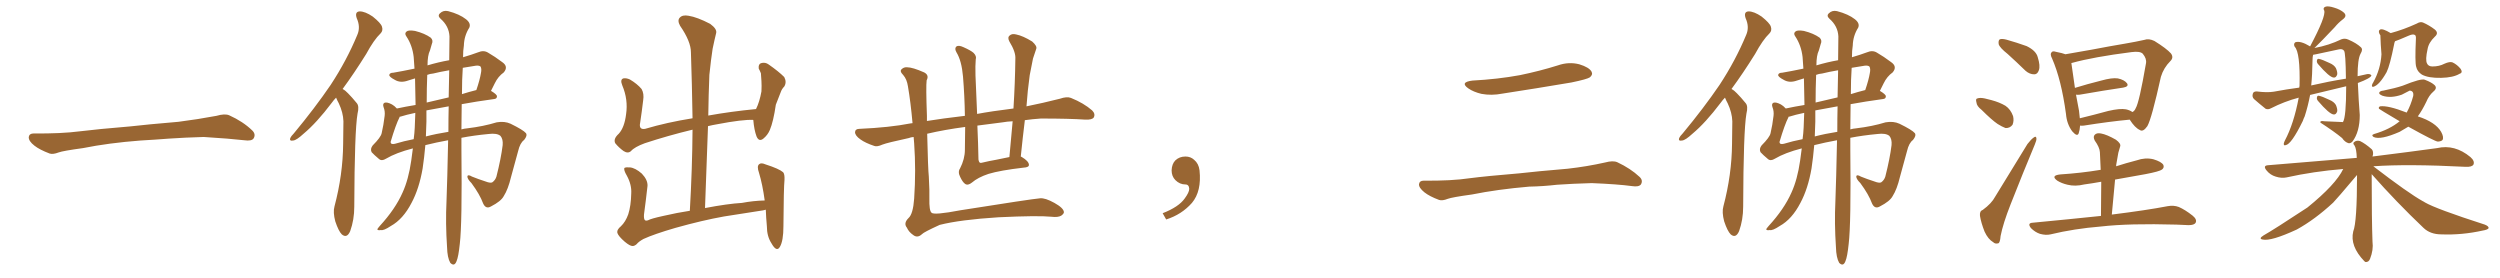 <svg xmlns="http://www.w3.org/2000/svg" xmlns:xlink="http://www.w3.org/1999/xlink" width="1350" height="150"><path fill="#996633" padding="10" d="M75.88 75.88L75.88 75.88L75.88 75.88Q58.59 77.20 44.82 79.98L44.82 79.98Q33.98 81.45 31.64 82.32L31.64 82.32Q28.56 83.50 26.81 82.91L26.81 82.91Q21.39 80.86 18.60 78.66L18.60 78.66Q15.38 76.17 15.53 73.97L15.53 73.97Q15.82 72.07 18.16 72.07L18.16 72.07Q33.11 72.22 43.21 70.90L43.21 70.90Q52.59 69.73 70.31 68.26L70.31 68.26Q79.10 67.24 96.39 65.77L96.39 65.77Q106.79 64.45 116.89 62.55L116.89 62.55Q121.44 61.23 123.78 62.26L123.78 62.26Q131.25 65.63 136.23 70.46L136.23 70.46Q138.28 72.51 136.96 74.71L136.96 74.71Q135.94 76.32 131.84 75.73L131.84 75.73Q124.22 74.85 110.01 73.97L110.01 73.97Q99.61 74.27 91.26 74.85L91.26 74.85Q83.79 75.44 75.88 75.88ZM181.49 52.73L181.49 52.73Q180.18 54.05 179.15 55.52L179.15 55.52Q170.95 66.36 163.92 72.22L163.92 72.22Q160.11 75.73 158.35 75.88L158.35 75.88Q156.15 76.32 156.74 74.56L156.74 74.56Q157.18 73.54 158.64 72.07L158.64 72.07Q170.07 58.30 178.56 45.85L178.56 45.85Q187.21 32.67 192.92 18.90L192.92 18.90Q194.82 14.65 192.63 9.81L192.63 9.81Q191.46 6.30 194.24 6.15L194.24 6.15Q197.17 6.15 201.27 8.94L201.27 8.94Q205.66 12.45 206.25 14.36L206.25 14.36Q206.98 16.55 205.52 18.02L205.52 18.02Q201.86 21.53 197.75 29.15L197.75 29.15Q191.16 39.70 185.01 48.05L185.01 48.05Q186.62 48.93 187.94 50.39L187.94 50.39Q189.99 52.44 192.63 55.66L192.63 55.66Q194.09 57.28 193.07 61.38L193.07 61.38Q191.46 70.61 191.31 111.62L191.31 111.62Q191.31 118.65 189.11 124.80L189.11 124.80Q187.35 128.91 184.57 126.56L184.57 126.56Q182.81 124.80 181.05 119.53L181.05 119.53Q179.74 114.55 180.62 111.47L180.62 111.47Q185.16 94.34 185.30 77.64L185.30 77.64Q185.45 71.78 185.45 65.48L185.45 65.48Q185.30 60.79 182.96 55.81L182.96 55.81Q182.08 54.20 181.49 52.73ZM224.12 42.33L224.12 42.33Q222.07 42.92 220.31 43.51L220.31 43.51Q216.21 44.97 213.13 43.07L213.13 43.07Q210.06 41.46 210.21 40.43L210.21 40.43Q210.50 39.26 212.40 39.26L212.40 39.26Q216.80 38.53 223.83 37.06L223.83 37.06Q223.54 33.84 223.39 30.76L223.39 30.76Q222.66 24.46 219.43 19.63L219.43 19.63Q218.26 18.02 219.58 16.99L219.58 16.99Q220.61 16.11 224.12 16.70L224.12 16.70Q229.39 18.02 232.62 20.36L232.62 20.36Q234.08 21.83 233.20 23.73L233.20 23.73Q232.62 25.49 232.18 27.25L232.18 27.25Q230.86 29.88 230.86 35.30L230.86 35.30Q236.72 33.54 242.58 32.52L242.58 32.52Q242.72 25.05 242.72 19.63L242.72 19.63Q242.43 14.06 237.89 10.11L237.89 10.11Q236.13 8.50 237.60 7.18L237.60 7.18Q239.36 5.42 241.99 6.01L241.99 6.01Q248.14 7.62 251.66 10.40L251.66 10.40Q254.44 12.60 253.42 14.94L253.42 14.94Q250.63 19.34 250.49 24.61L250.49 24.61Q250.05 27.25 250.05 30.91L250.05 30.91Q254.59 29.59 258.11 28.27L258.11 28.27Q261.18 26.95 263.53 28.42L263.53 28.42Q267.33 30.62 271.00 33.40L271.00 33.40Q274.80 35.89 272.02 39.11L272.02 39.11Q268.95 41.31 267.19 44.97L267.19 44.97Q266.16 46.88 265.14 49.07L265.14 49.07Q268.36 50.98 268.36 52.00L268.36 52.00Q268.36 53.32 266.89 53.47L266.89 53.47Q257.23 54.79 249.32 56.25L249.32 56.25Q249.17 62.70 249.17 69.87L249.17 69.87Q250.63 69.43 252.39 69.29L252.39 69.29Q261.04 68.26 268.21 66.06L268.21 66.06Q272.46 65.33 275.68 66.80L275.68 66.80Q282.57 70.17 284.03 71.92L284.03 71.92Q284.91 73.24 283.01 75.59L283.01 75.59Q280.81 77.20 279.79 81.59L279.79 81.59Q277.73 89.21 275.98 95.51L275.98 95.51Q274.37 102.25 272.02 105.91L272.02 105.91Q270.56 108.69 265.14 111.47L265.14 111.47Q262.35 113.09 260.89 109.86L260.89 109.86Q259.13 105.03 254.59 98.88L254.59 98.88Q252.25 96.53 252.39 95.21L252.39 95.21Q252.69 94.04 254.88 95.36L254.88 95.36Q258.11 96.68 262.21 98.00L262.21 98.00Q264.84 99.02 265.87 98.44L265.87 98.44Q267.48 97.27 268.07 95.36L268.07 95.36Q270.56 85.55 271.44 78.37L271.44 78.37Q271.73 75.15 270.26 73.39L270.26 73.39Q268.36 71.78 263.82 72.36L263.82 72.36Q255.91 73.10 249.17 74.41L249.17 74.41Q249.17 77.49 249.17 80.71L249.17 80.71Q249.61 120.70 248.29 131.69L248.29 131.69Q247.56 138.72 246.53 141.06L246.53 141.06Q245.36 144.14 243.16 141.94L243.16 141.94Q241.55 139.16 241.41 133.45L241.41 133.45Q240.53 120.56 241.11 108.69L241.11 108.69Q241.55 97.41 241.99 75.73L241.99 75.73Q235.55 76.90 229.69 78.37L229.69 78.37Q229.10 85.11 228.22 90.97L228.22 90.97Q226.32 101.95 222.22 109.57L222.22 109.57Q217.68 118.36 211.08 122.02L211.08 122.02Q207.13 124.66 205.66 124.22L205.66 124.22Q204.20 124.51 203.76 123.93L203.76 123.93Q203.76 123.49 205.08 122.02L205.08 122.02Q213.43 112.94 217.38 104.00L217.38 104.00Q220.61 96.97 222.07 86.72L222.07 86.72Q222.51 83.35 222.95 80.13L222.95 80.13Q213.87 82.47 208.45 85.69L208.45 85.69Q206.10 87.16 204.64 85.84L204.64 85.84Q202.00 83.64 200.68 82.18L200.68 82.18Q199.80 80.42 201.27 78.52L201.27 78.52Q205.66 74.12 206.10 71.92L206.10 71.92Q207.13 67.53 207.71 62.55L207.71 62.55Q208.01 60.06 207.13 57.86L207.13 57.86Q206.54 56.10 207.57 55.52L207.57 55.52Q208.89 54.93 211.67 56.40L211.67 56.40Q212.99 57.13 214.31 58.59L214.31 58.59Q218.99 57.57 224.41 56.69L224.41 56.69Q224.27 49.51 224.12 42.33ZM230.71 40.43L230.71 40.43Q230.42 47.75 230.42 55.37L230.42 55.37Q235.99 54.05 242.29 52.59L242.29 52.59Q242.43 44.53 242.58 37.94L242.58 37.94Q237.45 38.82 233.94 39.70L233.94 39.70Q232.18 39.84 230.71 40.43ZM223.97 68.85L223.97 68.85Q224.12 64.89 224.27 60.94L224.27 60.94Q219.43 61.96 216.21 62.99L216.21 62.99Q215.77 62.99 215.77 63.13L215.77 63.13Q215.77 63.13 215.77 63.28L215.77 63.28Q213.72 67.24 210.94 76.61L210.94 76.61Q210.94 78.22 213.28 77.64L213.28 77.64Q218.12 76.17 223.39 75.15L223.39 75.15Q223.83 71.92 223.97 68.85ZM230.27 65.63L230.27 65.63Q230.13 69.73 229.98 73.68L229.98 73.68Q235.55 72.22 242.14 71.19L242.14 71.19Q242.14 63.72 242.29 57.42L242.29 57.42Q235.55 58.59 230.27 59.62L230.27 59.62Q230.27 62.55 230.27 65.63ZM249.90 36.62L249.90 36.62L249.90 36.62Q249.46 42.77 249.46 50.83L249.46 50.83Q253.13 49.66 257.23 48.63L257.23 48.63Q259.13 43.07 259.72 39.40L259.72 39.40Q260.16 37.35 259.57 36.04L259.57 36.04Q258.98 35.30 257.08 35.45L257.08 35.45Q253.13 36.04 249.90 36.62ZM337.35 130.52L337.35 130.52L337.35 130.52Q333.98 127.59 333.40 125.83L333.40 125.83Q332.96 124.07 335.30 122.17L335.30 122.17Q337.79 119.82 339.26 115.72L339.26 115.72Q340.72 111.18 340.87 104.44L340.87 104.44Q341.16 99.76 338.53 94.92L338.53 94.92Q336.62 91.70 337.21 90.67L337.21 90.67Q337.94 90.23 340.14 90.38L340.14 90.38Q343.07 90.67 346.58 93.75L346.58 93.75Q349.80 97.12 349.66 100.34L349.66 100.34Q348.78 108.25 347.75 115.87L347.75 115.87Q347.61 118.21 348.19 118.80L348.19 118.80Q348.63 119.38 349.95 118.95L349.95 118.95Q351.42 118.07 358.15 116.60L358.15 116.60Q365.77 114.84 372.51 113.82L372.51 113.82Q373.83 90.82 373.97 70.02L373.97 70.02Q360.64 73.24 348.19 77.34L348.19 77.34Q342.63 79.39 340.72 81.59L340.72 81.59Q339.11 83.06 336.77 81.59L336.77 81.59Q334.13 79.69 332.23 77.34L332.23 77.34Q331.05 75 334.13 72.22L334.13 72.22Q337.21 68.85 338.09 61.67L338.09 61.67Q339.26 53.76 336.04 46.14L336.04 46.14Q334.72 42.92 336.62 42.33L336.62 42.33Q338.23 42.04 340.14 42.92L340.14 42.92Q344.09 45.26 346.44 48.05L346.44 48.05Q347.90 50.54 347.31 54.20L347.31 54.20Q346.58 60.35 345.70 66.21L345.70 66.21Q344.82 70.17 348.34 69.58L348.34 69.58Q360.21 66.06 373.97 63.87L373.97 63.87Q373.68 45.41 373.10 28.27L373.10 28.27Q373.10 22.41 367.24 13.92L367.24 13.92Q365.63 10.99 367.09 9.52L367.09 9.52Q368.55 7.91 371.78 8.50L371.78 8.50Q376.46 9.23 383.50 12.89L383.50 12.89Q387.30 15.67 386.72 17.87L386.72 17.87Q385.84 21.39 384.81 26.37L384.81 26.37Q383.94 31.93 383.06 40.43L383.06 40.43Q382.62 51.27 382.47 62.40L382.47 62.40Q394.63 60.21 408.25 58.89L408.25 58.89Q410.16 55.08 411.18 49.37L411.18 49.37Q411.33 46.14 411.18 43.80L411.18 43.80Q411.04 41.02 410.89 39.55L410.89 39.55Q410.30 38.09 409.72 37.06L409.72 37.06Q409.42 34.72 410.89 34.13L410.89 34.13Q413.23 33.40 415.14 34.86L415.14 34.86Q420.41 38.53 423.49 41.60L423.49 41.60Q424.95 44.38 423.49 46.73L423.49 46.73Q422.17 48.05 421.58 49.80L421.58 49.80Q420.41 52.88 418.95 56.54L418.95 56.54Q417.63 65.63 415.72 70.17L415.72 70.17Q414.55 72.95 412.21 74.85L412.21 74.85Q409.86 76.76 408.54 73.68L408.54 73.68Q407.23 70.17 406.79 64.89L406.79 64.89Q406.64 64.75 406.79 64.75L406.79 64.75Q401.07 64.45 387.30 67.09L387.30 67.09Q384.67 67.53 382.32 68.12L382.32 68.12Q381.59 89.50 380.71 112.35L380.71 112.35Q393.02 110.01 400.63 109.57L400.63 109.57Q406.79 108.40 412.94 108.25L412.94 108.25Q411.77 99.61 409.86 93.31L409.86 93.31Q408.54 89.65 410.01 88.62L410.01 88.62Q411.04 87.74 413.38 88.77L413.38 88.77Q420.70 91.11 422.90 93.02L422.90 93.02Q423.78 94.04 423.63 97.12L423.63 97.12Q423.19 101.37 423.05 122.17L423.05 122.17Q423.05 130.08 421.14 133.30L421.14 133.30Q419.38 136.38 416.60 131.40L416.60 131.40Q414.11 127.59 414.11 122.17L414.11 122.17Q413.67 117.33 413.53 113.23L413.53 113.23Q412.06 113.67 410.60 113.82L410.60 113.82Q400.78 115.43 390.97 116.89L390.97 116.89Q379.39 118.95 364.75 123.05L364.75 123.05Q353.17 126.42 347.46 129.05L347.46 129.05Q344.82 130.52 343.80 131.84L343.80 131.84Q342.63 132.86 341.60 132.86L341.60 132.86Q340.14 132.86 337.35 130.52ZM521.19 68.55L521.19 68.55Q510.06 70.02 500.68 72.22L500.68 72.22Q501.12 91.41 501.56 95.36L501.56 95.36Q502.00 103.56 501.86 107.08L501.86 107.08Q501.71 113.82 503.03 114.84L503.03 114.84Q504.20 116.31 518.70 113.53L518.70 113.53Q556.64 107.52 561.62 107.08L561.62 107.08Q564.40 106.79 569.38 109.57L569.38 109.57Q574.37 112.35 574.51 114.55L574.51 114.55Q574.51 115.43 573.05 116.46L573.05 116.46Q571.29 117.48 567.77 117.04L567.77 117.04Q560.45 116.31 539.21 117.33L539.21 117.33Q518.41 118.65 507.42 121.44L507.42 121.44Q498.78 125.39 497.90 126.42L497.90 126.42Q495.41 128.76 493.07 126.86L493.07 126.86Q490.72 125.24 489.70 122.90L489.70 122.90Q487.79 120.56 490.58 117.77L490.58 117.77Q493.07 115.58 493.65 107.23L493.65 107.23Q494.68 91.99 493.65 77.49L493.65 77.49Q493.51 75.44 493.36 73.97L493.36 73.97Q491.75 74.12 490.72 74.56L490.72 74.56Q479.15 77.05 476.51 78.08L476.51 78.08Q473.58 79.39 472.12 78.81L472.12 78.81Q467.29 77.20 464.65 75.29L464.65 75.29Q461.72 73.24 461.72 71.34L461.72 71.34Q461.87 69.58 464.06 69.58L464.06 69.58Q480.47 68.85 491.60 66.65L491.60 66.65Q492.19 66.50 492.77 66.50L492.77 66.50Q491.75 55.08 490.28 46.58L490.28 46.58Q489.70 42.77 487.79 40.58L487.79 40.58Q485.60 38.38 486.91 37.35L486.91 37.35Q488.09 36.18 489.84 36.33L489.84 36.33Q492.77 36.33 499.07 39.11L499.07 39.11Q501.86 40.58 500.39 43.36L500.39 43.36Q499.95 46.58 500.54 62.55L500.54 62.55Q500.54 63.87 500.54 65.33L500.54 65.33Q508.59 64.01 521.04 62.55L521.04 62.55Q520.90 52.00 520.02 41.31L520.02 41.31Q519.29 32.81 516.50 28.27L516.50 28.27Q515.33 26.22 516.36 25.20L516.36 25.20Q517.53 24.17 520.31 25.49L520.31 25.49Q524.27 27.25 525.73 28.56L525.73 28.56Q527.49 30.32 526.90 32.08L526.90 32.08Q526.61 35.30 526.76 40.72L526.76 40.72Q527.20 51.71 527.64 61.52L527.64 61.52Q535.40 60.06 547.27 58.59L547.27 58.59Q548.14 44.68 548.29 31.79L548.29 31.79Q548.58 28.13 545.07 22.41L545.07 22.41Q543.90 20.21 545.21 19.19L545.21 19.19Q546.39 18.02 548.73 18.60L548.73 18.60Q552.39 19.34 557.37 22.41L557.37 22.41Q560.16 24.90 559.57 26.37L559.57 26.37Q558.84 28.56 557.81 31.64L557.81 31.64Q557.08 35.16 556.05 40.58L556.05 40.58Q554.88 48.93 554.30 57.42L554.30 57.42Q563.09 55.66 572.31 53.32L572.31 53.32Q576.12 52.00 578.32 52.88L578.32 52.88Q585.21 55.66 589.75 59.62L589.75 59.62Q591.65 61.52 590.63 63.43L590.63 63.43Q589.75 64.75 586.08 64.60L586.08 64.60Q577.59 64.01 562.06 64.01L562.06 64.01Q557.52 64.31 553.42 64.89L553.42 64.89Q552.25 74.41 551.22 84.52L551.22 84.52Q551.66 84.67 551.81 84.81L551.81 84.81Q555.47 87.01 555.62 88.92L555.62 88.92Q555.76 90.38 552.69 90.53L552.69 90.53Q540.09 91.99 533.79 93.90L533.79 93.90Q528.08 95.80 524.85 98.58L524.85 98.58Q522.66 100.34 521.19 99.32L521.19 99.32Q519.87 98.44 518.55 95.65L518.55 95.65Q517.09 92.87 518.41 90.97L518.41 90.97Q521.04 85.84 521.04 80.86L521.04 80.86Q521.19 74.71 521.19 68.55ZM537.89 86.28L537.89 86.28L537.89 86.28Q541.11 85.69 545.07 84.81L545.07 84.81Q545.95 74.85 546.83 65.48L546.83 65.48Q543.75 65.63 541.41 66.06L541.41 66.06Q534.52 66.94 527.78 67.82L527.78 67.82Q528.22 77.34 528.37 86.13L528.37 86.13Q528.66 87.74 529.25 87.89L529.25 87.89Q529.54 88.04 530.13 87.89L530.13 87.89Q534.38 86.87 537.89 86.28ZM647.75 91.99L647.75 91.99L647.75 91.99Q648.93 103.27 643.65 109.57L643.65 109.57Q638.09 115.87 629.74 118.51L629.74 118.51L627.83 115.14Q636.47 111.77 639.70 107.23L639.70 107.23Q642.19 103.86 642.19 101.95L642.19 101.95Q642.04 99.61 640.14 99.61L640.14 99.61Q637.06 99.61 634.72 97.27L634.72 97.27Q632.67 95.21 632.67 91.99L632.67 91.99Q632.81 88.48 634.72 86.57L634.72 86.57Q636.91 84.52 640.14 84.52L640.14 84.52Q642.92 84.52 644.82 86.28L644.82 86.28Q647.31 88.33 647.75 91.99ZM795.12 43.51L795.12 43.51Q808.89 42.77 820.75 40.58L820.75 40.58Q831.45 38.38 841.26 35.30L841.26 35.30Q847.12 33.25 852.83 34.72L852.83 34.72Q858.11 36.33 859.42 38.67L859.42 38.67Q860.30 40.28 858.54 41.75L858.54 41.75Q857.08 42.77 848.58 44.53L848.58 44.53Q829.54 47.75 811.38 50.54L811.38 50.54Q805.37 51.71 799.95 50.68L799.95 50.68Q795.70 49.66 792.92 47.75L792.92 47.75Q788.09 44.38 795.12 43.51ZM825.73 100.78L825.73 100.78L825.73 100.78Q808.59 102.25 794.82 105.03L794.82 105.03Q784.13 106.49 781.79 107.37L781.79 107.37Q778.86 108.54 777.10 107.96L777.10 107.96Q771.97 106.05 769.19 103.86L769.19 103.86Q766.11 101.37 766.26 99.46L766.26 99.46Q766.55 97.56 768.75 97.56L768.75 97.56Q783.84 97.71 793.65 96.24L793.65 96.24Q802.73 95.07 820.46 93.60L820.46 93.60Q829.25 92.58 846.53 91.11L846.53 91.11Q856.93 89.94 866.75 87.74L866.75 87.74Q871.00 86.57 873.34 87.60L873.34 87.60Q880.52 90.97 885.35 95.51L885.35 95.51Q887.40 97.41 886.08 99.61L886.08 99.61Q884.91 101.07 881.25 100.49L881.25 100.49Q873.63 99.46 859.57 98.88L859.57 98.88Q849.17 99.17 840.82 99.76L840.82 99.76Q833.35 100.63 825.73 100.78ZM931.49 52.73L931.49 52.73Q930.18 54.05 929.15 55.52L929.15 55.52Q920.95 66.36 913.92 72.22L913.92 72.22Q910.11 75.73 908.35 75.88L908.35 75.88Q906.15 76.32 906.74 74.56L906.74 74.56Q907.18 73.54 908.64 72.07L908.64 72.07Q920.07 58.30 928.56 45.85L928.56 45.85Q937.21 32.67 942.92 18.90L942.92 18.90Q944.82 14.65 942.63 9.81L942.63 9.81Q941.46 6.30 944.24 6.15L944.24 6.15Q947.17 6.15 951.27 8.94L951.27 8.94Q955.66 12.45 956.25 14.36L956.25 14.36Q956.98 16.55 955.52 18.02L955.52 18.02Q951.86 21.53 947.75 29.15L947.75 29.15Q941.16 39.70 935.01 48.05L935.01 48.05Q936.62 48.93 937.94 50.39L937.94 50.39Q939.99 52.44 942.63 55.66L942.63 55.66Q944.09 57.28 943.07 61.38L943.07 61.38Q941.46 70.61 941.31 111.62L941.31 111.62Q941.31 118.65 939.11 124.80L939.11 124.80Q937.35 128.91 934.57 126.56L934.57 126.56Q932.81 124.80 931.05 119.53L931.05 119.53Q929.74 114.55 930.62 111.47L930.62 111.47Q935.16 94.34 935.30 77.64L935.30 77.64Q935.45 71.78 935.45 65.48L935.45 65.48Q935.30 60.79 932.96 55.81L932.96 55.81Q932.08 54.20 931.49 52.73ZM974.12 42.33L974.12 42.33Q972.07 42.92 970.31 43.51L970.31 43.51Q966.21 44.97 963.13 43.07L963.13 43.07Q960.06 41.46 960.21 40.43L960.21 40.43Q960.50 39.26 962.40 39.26L962.40 39.26Q966.80 38.53 973.83 37.06L973.83 37.06Q973.54 33.84 973.39 30.76L973.39 30.76Q972.66 24.46 969.43 19.63L969.43 19.63Q968.26 18.02 969.58 16.99L969.58 16.99Q970.61 16.11 974.12 16.70L974.12 16.70Q979.39 18.02 982.62 20.36L982.62 20.36Q984.08 21.83 983.20 23.73L983.20 23.73Q982.62 25.49 982.18 27.25L982.18 27.25Q980.86 29.88 980.86 35.30L980.86 35.30Q986.72 33.54 992.58 32.52L992.58 32.52Q992.72 25.05 992.72 19.63L992.72 19.63Q992.43 14.06 987.89 10.11L987.89 10.11Q986.13 8.50 987.60 7.18L987.60 7.18Q989.36 5.42 991.99 6.01L991.99 6.01Q998.14 7.62 1001.66 10.40L1001.66 10.40Q1004.44 12.60 1003.42 14.94L1003.42 14.94Q1000.63 19.34 1000.49 24.61L1000.49 24.61Q1000.05 27.25 1000.05 30.91L1000.05 30.91Q1004.59 29.59 1008.11 28.27L1008.11 28.27Q1011.18 26.95 1013.53 28.42L1013.53 28.42Q1017.33 30.62 1021.00 33.40L1021.00 33.40Q1024.80 35.89 1022.02 39.11L1022.02 39.11Q1018.95 41.31 1017.19 44.97L1017.19 44.97Q1016.16 46.88 1015.14 49.07L1015.14 49.07Q1018.36 50.98 1018.36 52.00L1018.36 52.00Q1018.36 53.32 1016.89 53.47L1016.89 53.47Q1007.23 54.79 999.32 56.25L999.32 56.25Q999.17 62.70 999.17 69.87L999.17 69.87Q1000.63 69.43 1002.39 69.29L1002.39 69.29Q1011.04 68.26 1018.21 66.06L1018.21 66.06Q1022.46 65.33 1025.68 66.80L1025.68 66.80Q1032.57 70.17 1034.03 71.92L1034.03 71.92Q1034.91 73.24 1033.01 75.59L1033.01 75.59Q1030.81 77.20 1029.79 81.59L1029.79 81.59Q1027.73 89.21 1025.98 95.51L1025.98 95.51Q1024.37 102.25 1022.02 105.91L1022.02 105.91Q1020.56 108.69 1015.14 111.47L1015.14 111.47Q1012.35 113.09 1010.89 109.86L1010.89 109.86Q1009.13 105.03 1004.59 98.88L1004.59 98.88Q1002.25 96.53 1002.39 95.21L1002.39 95.21Q1002.69 94.04 1004.88 95.36L1004.88 95.36Q1008.11 96.68 1012.21 98.00L1012.21 98.00Q1014.84 99.02 1015.87 98.44L1015.87 98.44Q1017.48 97.27 1018.07 95.36L1018.07 95.36Q1020.56 85.55 1021.44 78.37L1021.44 78.37Q1021.73 75.15 1020.26 73.39L1020.26 73.39Q1018.36 71.78 1013.82 72.36L1013.82 72.36Q1005.91 73.10 999.17 74.41L999.17 74.41Q999.17 77.49 999.17 80.71L999.17 80.71Q999.61 120.70 998.29 131.69L998.29 131.69Q997.56 138.72 996.53 141.06L996.53 141.06Q995.36 144.14 993.16 141.94L993.16 141.94Q991.55 139.16 991.41 133.45L991.41 133.45Q990.53 120.56 991.11 108.69L991.11 108.69Q991.55 97.41 991.99 75.73L991.99 75.73Q985.55 76.90 979.69 78.37L979.69 78.37Q979.10 85.11 978.22 90.97L978.22 90.97Q976.32 101.95 972.22 109.57L972.22 109.57Q967.68 118.36 961.08 122.02L961.08 122.02Q957.13 124.66 955.66 124.22L955.66 124.22Q954.20 124.51 953.76 123.93L953.76 123.93Q953.76 123.49 955.08 122.02L955.08 122.02Q963.43 112.94 967.38 104.00L967.38 104.00Q970.61 96.97 972.07 86.72L972.07 86.72Q972.51 83.35 972.95 80.13L972.95 80.13Q963.87 82.47 958.45 85.69L958.45 85.69Q956.10 87.16 954.64 85.84L954.64 85.84Q952.00 83.64 950.68 82.18L950.68 82.18Q949.80 80.42 951.27 78.52L951.27 78.52Q955.66 74.12 956.10 71.92L956.10 71.92Q957.13 67.53 957.71 62.55L957.71 62.55Q958.01 60.06 957.13 57.86L957.13 57.86Q956.54 56.10 957.57 55.52L957.57 55.52Q958.89 54.93 961.67 56.40L961.67 56.40Q962.99 57.13 964.31 58.59L964.31 58.59Q968.99 57.57 974.41 56.69L974.41 56.69Q974.27 49.51 974.12 42.33ZM980.71 40.43L980.71 40.43Q980.42 47.75 980.42 55.37L980.42 55.37Q985.99 54.05 992.29 52.59L992.29 52.59Q992.43 44.53 992.58 37.94L992.58 37.94Q987.45 38.82 983.94 39.70L983.94 39.70Q982.18 39.84 980.71 40.43ZM973.97 68.85L973.97 68.85Q974.12 64.89 974.27 60.94L974.27 60.94Q969.43 61.96 966.21 62.99L966.21 62.99Q965.77 62.99 965.77 63.13L965.77 63.13Q965.77 63.13 965.77 63.28L965.77 63.28Q963.72 67.24 960.94 76.61L960.94 76.61Q960.94 78.22 963.28 77.64L963.28 77.64Q968.12 76.17 973.39 75.15L973.39 75.15Q973.83 71.92 973.97 68.85ZM980.27 65.63L980.27 65.63Q980.13 69.73 979.98 73.68L979.98 73.68Q985.55 72.22 992.14 71.19L992.14 71.19Q992.14 63.72 992.29 57.42L992.29 57.42Q985.55 58.59 980.27 59.62L980.27 59.62Q980.27 62.55 980.27 65.63ZM999.90 36.62L999.90 36.62L999.90 36.62Q999.46 42.77 999.46 50.83L999.46 50.83Q1003.13 49.66 1007.23 48.63L1007.23 48.63Q1009.13 43.07 1009.72 39.40L1009.72 39.40Q1010.16 37.35 1009.57 36.04L1009.57 36.04Q1008.98 35.30 1007.08 35.45L1007.08 35.45Q1003.13 36.04 999.90 36.62ZM1084.13 29.15L1084.13 29.15Q1079.88 25.78 1079.30 23.88L1079.30 23.88Q1079.00 21.83 1079.88 21.24L1079.88 21.24Q1081.05 20.80 1083.40 21.39L1083.40 21.39Q1089.11 23.00 1094.38 24.90L1094.38 24.90Q1099.51 27.39 1100.39 30.91L1100.39 30.91Q1101.86 35.60 1100.98 37.94L1100.98 37.94Q1100.24 40.14 1098.49 40.14L1098.49 40.14Q1096.00 40.14 1093.80 38.23L1093.80 38.23Q1088.67 33.25 1084.13 29.15ZM1070.07 59.33L1070.07 59.33Q1067.43 57.28 1067.29 55.37L1067.29 55.37Q1066.70 53.32 1067.72 53.17L1067.72 53.17Q1069.19 52.59 1071.83 53.17L1071.83 53.17Q1073.58 53.61 1075.34 54.05L1075.34 54.05Q1079.74 55.22 1082.96 57.13L1082.96 57.13Q1085.74 59.03 1087.06 62.70L1087.06 62.70Q1087.65 65.19 1086.77 67.38L1086.77 67.38Q1085.30 69.29 1082.96 69.14L1082.96 69.14Q1081.05 68.41 1078.71 66.94L1078.71 66.94Q1075.49 64.75 1070.07 59.33ZM1070.65 113.38L1070.65 113.38Q1075.49 109.86 1077.39 106.20L1077.39 106.20Q1085.60 92.87 1094.82 77.78L1094.82 77.78Q1096.73 75.29 1098.19 74.27L1098.19 74.27Q1099.51 73.24 1099.66 74.71L1099.66 74.71Q1099.80 75.73 1098.78 78.08L1098.78 78.08Q1092.48 93.16 1085.74 110.30L1085.74 110.30Q1081.64 120.70 1080.32 127.44L1080.32 127.44Q1080.03 131.25 1079.00 131.40L1079.00 131.40Q1077.39 131.84 1076.37 130.81L1076.37 130.81Q1073.58 129.20 1071.68 125.10L1071.68 125.10Q1069.78 120.26 1069.19 116.60L1069.19 116.60Q1068.90 113.96 1070.65 113.38ZM1123.24 67.82L1123.24 67.82Q1123.10 70.17 1122.51 71.92L1122.51 71.92Q1121.78 74.12 1118.99 70.90L1118.99 70.90Q1116.06 66.94 1115.63 61.52L1115.63 61.52Q1113.13 43.07 1108.15 31.64L1108.15 31.64Q1106.84 29.15 1107.86 28.27L1107.86 28.27Q1108.30 27.39 1110.21 27.98L1110.21 27.98Q1113.87 28.71 1115.33 29.30L1115.33 29.30Q1121.63 28.27 1129.54 26.81L1129.54 26.81Q1139.50 24.90 1147.41 23.58L1147.41 23.58Q1153.42 22.56 1157.96 21.53L1157.96 21.53Q1160.30 20.65 1163.38 22.12L1163.38 22.12Q1169.97 26.22 1172.31 28.86L1172.31 28.86Q1173.93 31.05 1172.02 32.96L1172.02 32.96Q1168.36 36.62 1166.89 41.46L1166.89 41.46L1166.89 41.46Q1161.91 64.01 1159.57 68.12L1159.57 68.12Q1157.23 71.48 1155.47 70.17L1155.47 70.17Q1152.83 68.99 1150.05 64.60L1150.05 64.60Q1139.06 65.63 1125.29 67.82L1125.29 67.82Q1124.12 67.97 1123.24 67.82ZM1148.00 59.03L1148.00 59.03Q1150.05 59.47 1151.51 60.50L1151.51 60.50Q1152.69 59.91 1153.27 58.45L1153.27 58.45Q1155.18 55.37 1158.84 34.13L1158.84 34.13Q1159.28 31.64 1157.08 29.00L1157.08 29.00Q1155.62 27.54 1151.07 28.13L1151.07 28.13Q1130.42 30.76 1118.85 33.98L1118.85 33.98Q1118.41 33.98 1118.55 34.13L1118.55 34.13Q1118.99 37.65 1120.46 47.46L1120.46 47.46Q1127.05 45.41 1134.67 43.51L1134.67 43.51Q1140.38 41.89 1143.60 42.33L1143.60 42.33Q1147.12 43.07 1148.58 44.97L1148.58 44.97Q1149.76 46.73 1146.53 47.31L1146.53 47.31Q1136.43 48.78 1123.10 51.12L1123.10 51.12Q1121.92 51.27 1121.04 51.12L1121.04 51.12Q1121.78 54.93 1122.66 59.77L1122.66 59.77Q1122.95 61.96 1123.10 63.87L1123.10 63.87Q1130.42 62.11 1138.48 59.91L1138.48 59.91Q1144.78 58.45 1148.00 59.03ZM1134.52 116.60L1134.52 116.60L1134.52 116.60Q1134.67 106.93 1134.67 98.14L1134.67 98.14Q1129.83 99.02 1125.44 99.61L1125.44 99.61Q1120.61 100.78 1116.50 99.76L1116.50 99.76Q1113.28 99.02 1110.94 97.56L1110.94 97.56Q1107.13 94.78 1112.55 94.19L1112.55 94.19Q1123.83 93.46 1134.38 91.70L1134.38 91.70Q1134.08 86.72 1133.94 82.18L1133.94 82.18Q1133.79 79.54 1131.15 75.88L1131.15 75.88Q1130.13 73.83 1131.15 72.80L1131.15 72.80Q1132.18 71.63 1134.52 72.07L1134.52 72.07Q1137.74 72.66 1142.58 75.44L1142.58 75.44Q1145.36 77.49 1144.92 78.96L1144.92 78.96Q1144.48 80.57 1143.90 82.47L1143.90 82.47Q1143.46 84.81 1142.87 88.33L1142.87 88.33Q1142.72 88.92 1142.72 89.79L1142.72 89.79Q1148.14 88.04 1153.86 86.57L1153.86 86.57Q1158.40 84.96 1162.79 85.99L1162.79 85.99Q1167.19 87.30 1168.21 89.06L1168.21 89.06Q1168.80 90.53 1167.48 91.55L1167.48 91.55Q1166.16 92.58 1158.54 94.04L1158.54 94.04Q1150.05 95.51 1142.14 96.97L1142.14 96.97Q1141.26 106.05 1140.38 115.87L1140.38 115.87Q1159.13 113.53 1170.56 111.33L1170.56 111.33Q1173.78 110.74 1176.56 111.77L1176.56 111.77Q1179.93 113.23 1184.03 116.46L1184.03 116.46Q1186.52 118.51 1185.64 120.26L1185.64 120.26Q1184.91 121.58 1181.84 121.58L1181.84 121.58Q1178.76 121.44 1175.24 121.29L1175.24 121.29Q1149.90 120.56 1134.52 122.31L1134.52 122.31Q1120.02 123.49 1107.28 126.56L1107.28 126.56Q1104.79 127.15 1101.56 126.27L1101.56 126.27Q1098.93 125.39 1096.73 123.19L1096.73 123.19Q1094.53 120.41 1097.75 120.26L1097.75 120.26Q1117.68 118.36 1134.52 116.60ZM1251.71 34.57L1251.71 34.57Q1250.98 33.69 1251.12 32.81L1251.12 32.81Q1251.27 31.64 1252.15 31.79L1252.15 31.79Q1253.91 32.08 1257.86 33.98L1257.86 33.98Q1260.35 35.01 1261.38 36.77L1261.38 36.77Q1262.26 38.82 1262.11 40.14L1262.11 40.14Q1261.52 42.04 1260.21 41.89L1260.21 41.89Q1257.86 41.75 1251.71 34.57ZM1247.46 51.27L1247.46 51.27Q1246.29 57.42 1244.53 62.84L1244.53 62.84Q1243.95 64.01 1243.51 65.33L1243.51 65.33Q1237.35 77.93 1234.28 78.37L1234.28 78.37Q1233.11 78.81 1233.25 77.49L1233.25 77.49Q1233.40 76.76 1233.84 75.88L1233.84 75.88Q1238.67 66.80 1241.31 52.73L1241.31 52.73Q1233.54 54.79 1226.37 58.45L1226.37 58.45Q1224.76 59.33 1223.44 58.74L1223.44 58.74Q1219.78 55.81 1217.14 53.47L1217.14 53.47Q1215.97 52.29 1216.55 50.54L1216.55 50.54Q1216.85 49.37 1218.60 49.37L1218.60 49.37Q1224.17 50.10 1227.83 49.51L1227.83 49.51Q1234.86 48.19 1241.60 47.31L1241.60 47.31Q1241.60 46.73 1241.75 46.58L1241.75 46.58Q1242.19 28.27 1239.11 25.20L1239.11 25.20Q1238.38 23.73 1239.40 22.85L1239.40 22.85Q1242.19 21.83 1247.46 25.05L1247.46 25.05Q1256.10 8.79 1255.08 5.71L1255.08 5.71Q1254.20 4.25 1255.66 3.66L1255.66 3.66Q1257.13 3.08 1260.35 4.10L1260.35 4.10Q1263.87 5.13 1265.77 6.88L1265.77 6.88Q1267.53 8.64 1265.19 10.40L1265.19 10.40Q1262.70 12.30 1260.79 14.65L1260.79 14.65Q1253.47 22.41 1249.80 25.93L1249.80 25.93Q1257.71 24.46 1264.31 21.24L1264.31 21.24Q1266.21 20.51 1268.12 21.39L1268.12 21.39Q1272.51 23.29 1274.85 25.49L1274.85 25.49Q1276.17 26.66 1274.71 29.00L1274.71 29.00Q1273.10 31.93 1273.10 41.16L1273.10 41.16Q1275.59 40.58 1278.37 39.99L1278.37 39.99Q1279.98 39.84 1280.57 40.72L1280.57 40.72Q1280.27 42.19 1273.24 44.82L1273.24 44.82Q1273.68 54.93 1274.27 62.11L1274.27 62.11Q1274.27 71.19 1270.31 76.46L1270.31 76.46Q1269.29 77.49 1268.26 77.34L1268.26 77.34Q1266.21 76.76 1264.75 74.56L1264.75 74.56Q1260.50 71.04 1253.03 66.21L1253.03 66.21Q1252.73 65.04 1255.08 65.48L1255.08 65.48Q1265.04 65.92 1265.19 65.92L1265.19 65.92Q1266.94 63.28 1266.94 46.58L1266.94 46.58Q1256.84 48.93 1247.46 51.27ZM1248.05 46.14L1248.05 46.14Q1257.57 43.95 1266.80 42.48L1266.80 42.48Q1266.65 28.27 1265.77 27.39L1265.77 27.39Q1264.89 26.22 1262.99 26.66L1262.99 26.66Q1256.98 27.98 1250.68 29.30L1250.68 29.30Q1249.95 29.44 1249.07 29.59L1249.07 29.59Q1248.78 30.76 1248.78 32.08L1248.78 32.08Q1248.63 40.87 1248.05 46.14ZM1251.71 54.49L1251.71 54.49Q1250.98 53.61 1251.12 52.73L1251.12 52.73Q1251.27 51.56 1252.15 51.71L1252.15 51.71Q1253.91 52.00 1257.86 53.91L1257.86 53.91Q1260.35 54.93 1261.38 56.69L1261.38 56.69Q1262.26 58.74 1262.11 60.06L1262.11 60.06Q1261.52 61.96 1260.21 61.82L1260.21 61.82Q1257.86 61.67 1251.71 54.49ZM1293.31 22.27L1293.31 22.27Q1292.87 23.29 1292.87 23.73L1292.87 23.73Q1290.53 35.45 1288.77 38.96L1288.77 38.96Q1284.81 46.00 1281.59 46.88L1281.59 46.88Q1280.71 47.02 1280.86 46.00L1280.86 46.00Q1281.01 45.26 1281.45 44.68L1281.45 44.68Q1285.55 37.35 1285.99 29.30L1285.99 29.30Q1285.55 24.02 1285.40 19.04L1285.40 19.04Q1284.96 18.46 1284.81 18.02L1284.81 18.02Q1284.23 16.55 1285.25 15.97L1285.25 15.97Q1286.57 15.23 1290.97 17.87L1290.97 17.87Q1298.00 15.97 1305.03 12.74L1305.03 12.74Q1306.93 11.57 1308.40 12.16L1308.40 12.16Q1311.77 13.62 1314.84 15.97L1314.84 15.97Q1317.04 17.87 1314.84 19.78L1314.84 19.78Q1311.47 23.00 1310.89 26.51L1310.89 26.51Q1309.57 32.37 1310.60 34.28L1310.60 34.28Q1311.33 35.89 1313.53 35.89L1313.53 35.89Q1317.19 35.89 1319.97 34.42L1319.97 34.42Q1322.90 33.11 1324.37 33.69L1324.37 33.69Q1326.86 34.86 1328.76 37.21L1328.76 37.21Q1330.08 39.26 1328.17 39.84L1328.17 39.84Q1324.80 41.89 1318.21 42.04L1318.21 42.04Q1311.33 42.19 1307.81 40.28L1307.81 40.28Q1305.32 38.67 1304.74 36.04L1304.74 36.04Q1304.00 33.69 1304.59 20.95L1304.59 20.95Q1304.74 18.90 1303.71 18.75L1303.71 18.75Q1302.83 18.31 1300.49 19.34L1300.49 19.34Q1294.78 21.83 1293.31 22.27ZM1300.49 68.41L1300.49 68.41Q1298.14 69.87 1295.80 71.19L1295.80 71.19Q1285.40 75.73 1281.74 73.97L1281.74 73.97Q1280.27 72.95 1282.03 72.36L1282.03 72.36Q1290.53 69.87 1295.80 65.48L1295.80 65.48Q1284.67 58.89 1284.67 58.74L1284.67 58.74Q1284.23 57.86 1285.25 57.42L1285.25 57.42Q1289.50 56.84 1299.61 60.79L1299.61 60.79Q1301.81 56.84 1303.13 51.86L1303.13 51.86Q1303.56 49.07 1301.22 48.93L1301.22 48.93Q1300.63 49.22 1296.97 51.12L1296.97 51.12Q1291.11 53.17 1286.57 51.71L1286.57 51.71Q1284.38 50.83 1284.81 49.95L1284.81 49.95Q1285.25 49.07 1287.01 48.93L1287.01 48.93Q1293.46 47.61 1297.41 46.29L1297.41 46.29Q1307.52 42.19 1309.42 43.07L1309.42 43.07Q1313.23 44.53 1314.70 46.00L1314.70 46.00Q1316.31 47.61 1313.96 49.51L1313.96 49.51Q1311.62 51.56 1310.16 55.08L1310.16 55.08Q1307.96 59.62 1305.62 62.84L1305.62 62.84Q1315.14 65.92 1318.21 71.19L1318.21 71.19Q1319.82 74.12 1318.95 75.59L1318.95 75.59Q1318.36 76.32 1316.46 76.46L1316.46 76.46Q1314.99 76.46 1300.49 68.41ZM1280.71 94.04L1280.71 94.04L1280.71 94.04Q1280.71 119.09 1281.15 130.52L1281.15 130.52Q1281.74 134.91 1279.83 139.75L1279.83 139.75Q1279.10 141.65 1277.34 141.50L1277.34 141.50Q1276.90 141.21 1276.76 141.06L1276.76 141.06Q1268.85 132.86 1270.75 124.95L1270.75 124.95Q1272.80 119.97 1272.80 94.48L1272.80 94.48Q1261.67 107.67 1259.91 109.42L1259.91 109.42Q1250.10 118.51 1240.28 123.93L1240.28 123.93Q1226.37 130.37 1221.83 129.35L1221.83 129.35Q1219.48 128.91 1222.27 127.15L1222.27 127.15Q1227.98 123.93 1246.00 112.06L1246.00 112.06Q1261.38 99.61 1265.33 91.26L1265.33 91.26Q1249.22 92.58 1234.72 95.80L1234.72 95.80Q1232.08 96.39 1228.86 95.36L1228.86 95.36Q1225.93 94.48 1224.02 92.14L1224.02 92.14Q1221.68 89.36 1224.90 89.21L1224.90 89.21Q1250.54 87.16 1272.66 85.25L1272.66 85.25Q1272.51 80.42 1271.48 78.66L1271.48 78.66Q1270.31 77.34 1271.19 76.76L1271.19 76.76Q1272.51 75.59 1274.41 76.17L1274.41 76.17Q1277.20 77.49 1280.71 80.57L1280.71 80.57Q1281.59 81.45 1281.45 83.35L1281.45 83.35Q1281.30 83.94 1281.15 84.52L1281.15 84.52Q1302.25 81.88 1316.02 79.98L1316.02 79.98Q1325.54 77.78 1334.03 84.81L1334.03 84.81Q1336.52 87.01 1335.64 88.92L1335.64 88.92Q1334.77 90.23 1331.54 90.09L1331.54 90.09Q1300.05 88.48 1281.59 89.79L1281.59 89.79Q1300.49 104.30 1308.40 108.69L1308.40 108.69Q1308.84 108.84 1309.42 109.28L1309.42 109.28Q1315.43 112.79 1341.80 121.29L1341.80 121.29Q1343.99 122.17 1343.85 123.19L1343.85 123.19Q1343.41 124.07 1340.63 124.51L1340.63 124.51Q1329.35 127.00 1318.36 126.56L1318.36 126.56Q1312.35 126.56 1308.69 123.05L1308.69 123.05Q1294.04 109.13 1280.71 94.04Z"/></svg>